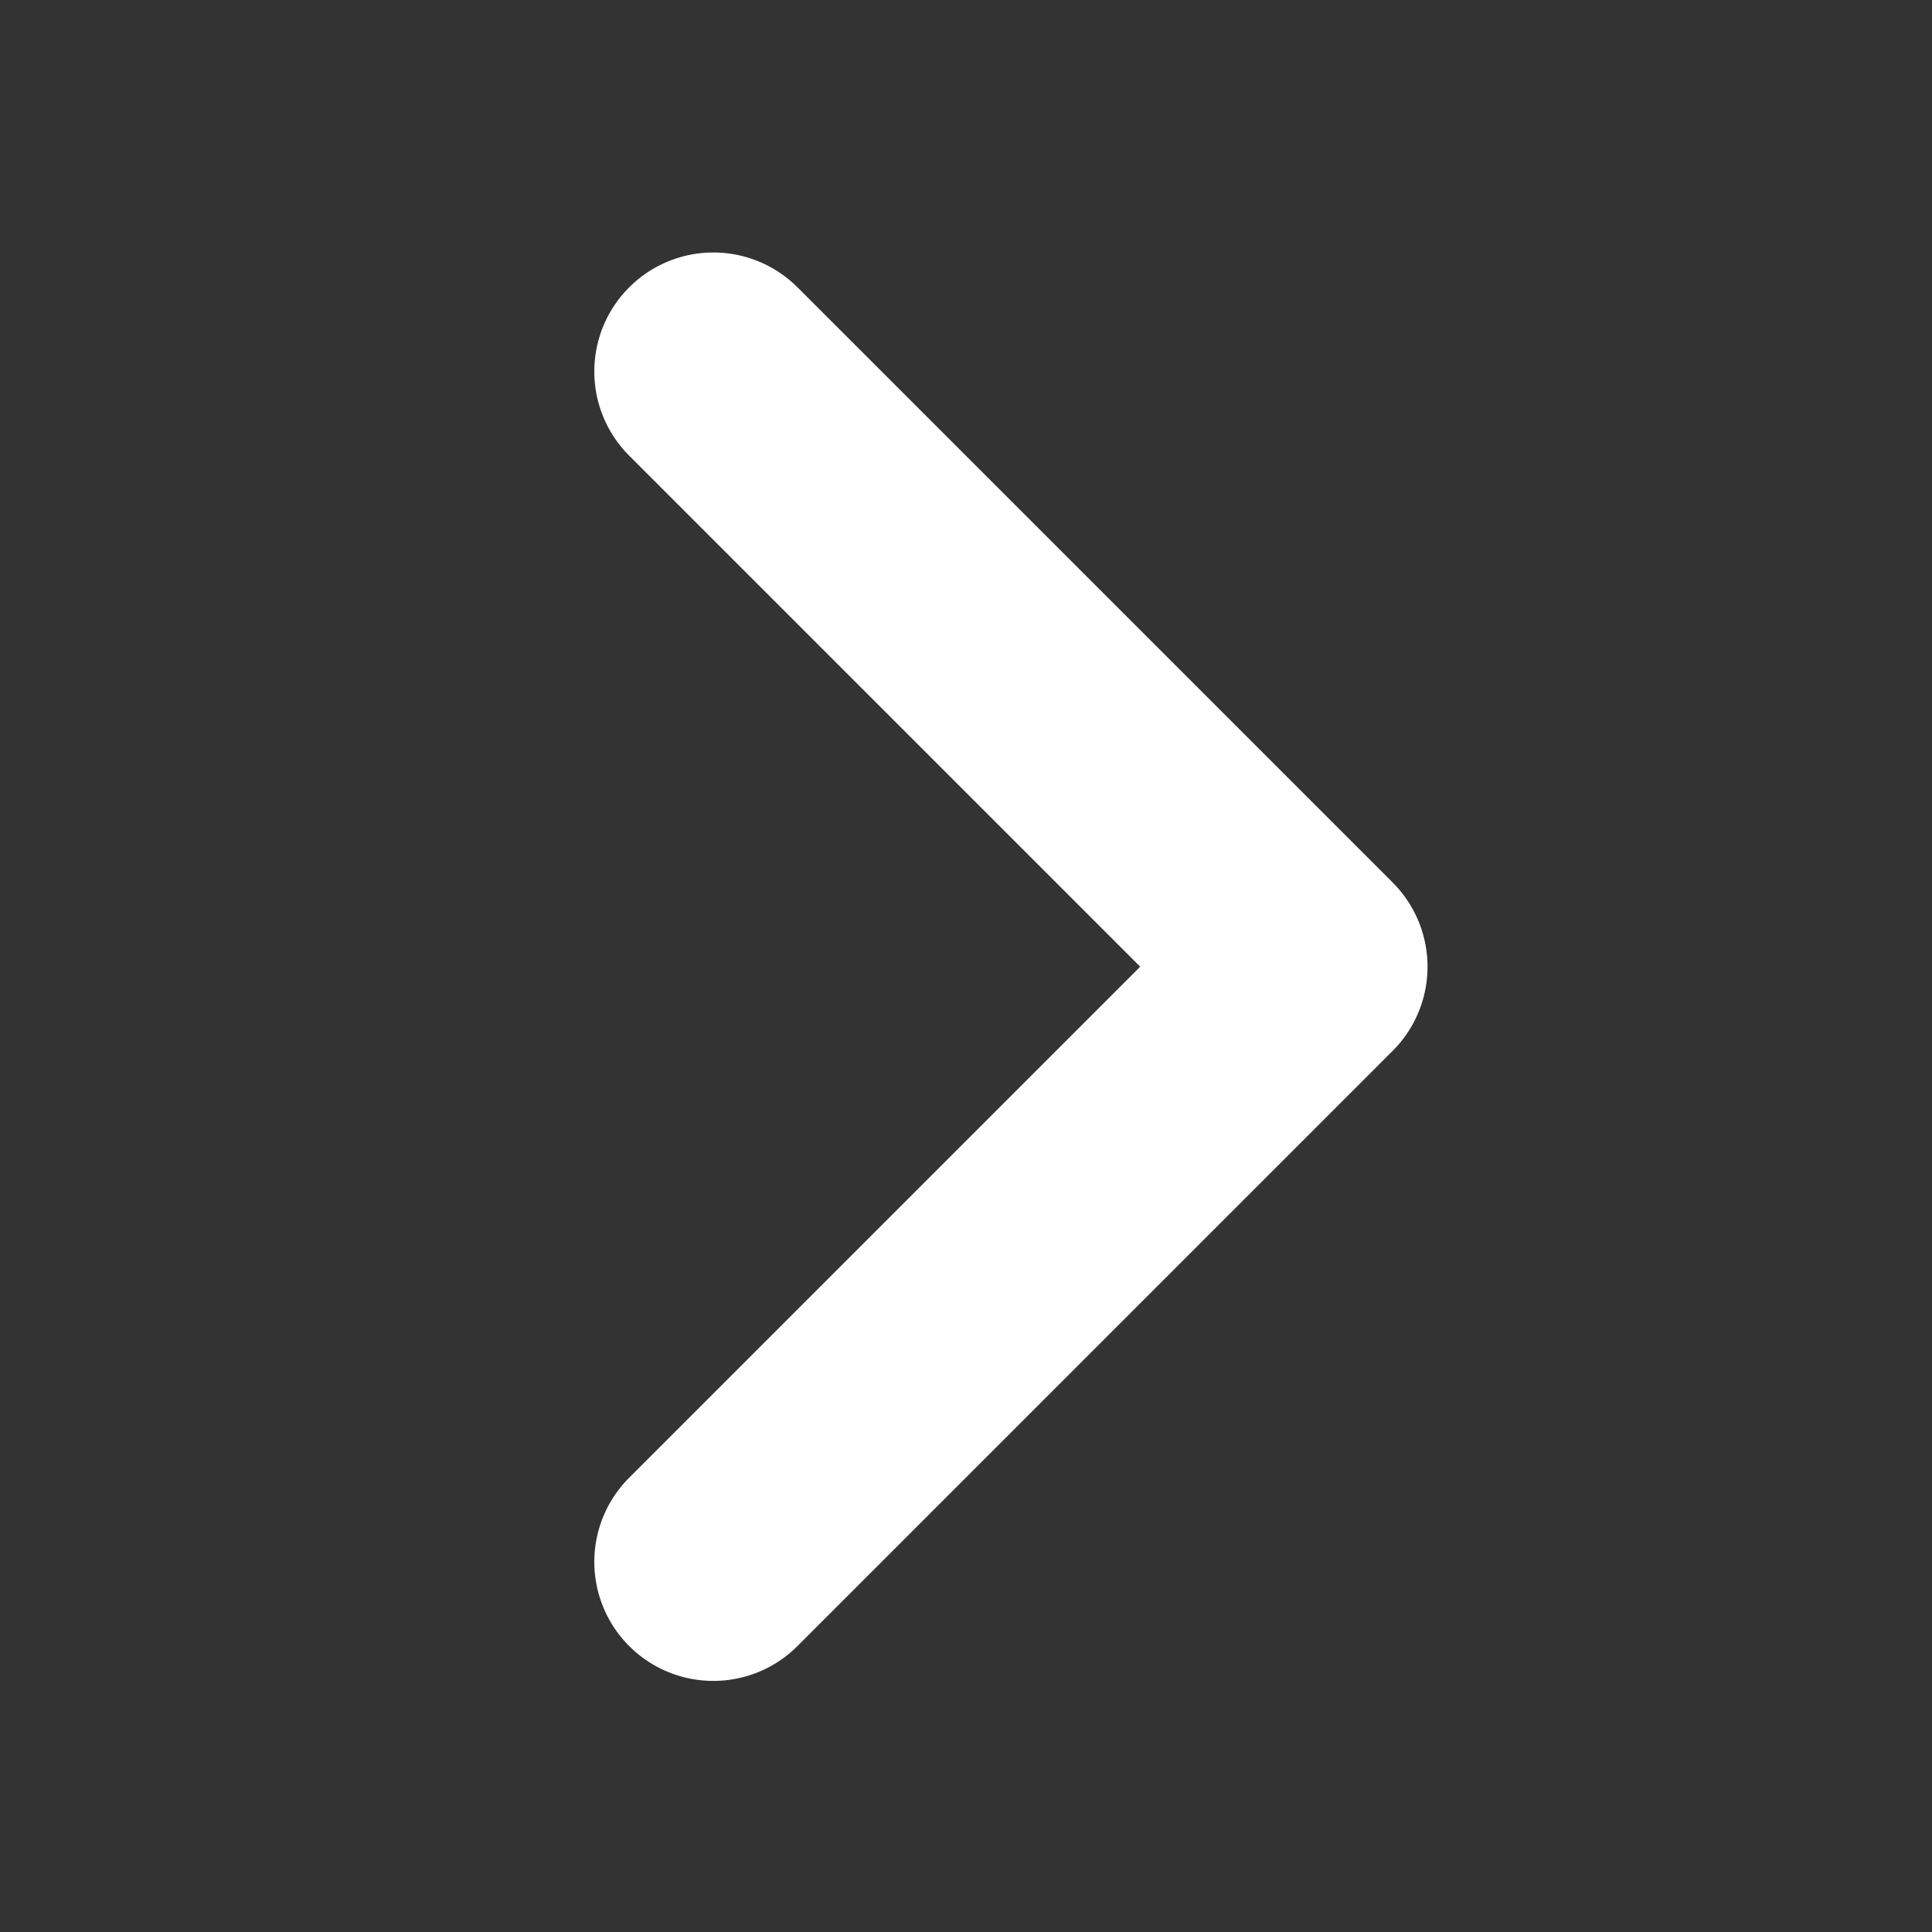 <svg width="14" height="14" viewBox="0 0 14 14" fill="none" xmlns="http://www.w3.org/2000/svg">
<rect x="0" y="0" width="14" height="14" fill="#333333" stroke="none"/>
<g id="CaretRight" clip-path="url(#clip0_299_792)">
<path id="Vector" d="M5.169 2.692L9.482 7.005L5.169 11.318" stroke="white" stroke-width="1.725" stroke-linecap="round" stroke-linejoin="round"/>
</g>
<defs>
<clipPath id="clip0_299_792">
<rect width="13.802" height="13.802" fill="white" transform="translate(-0.007 0.104)"/>
</clipPath>
</defs>
</svg>
